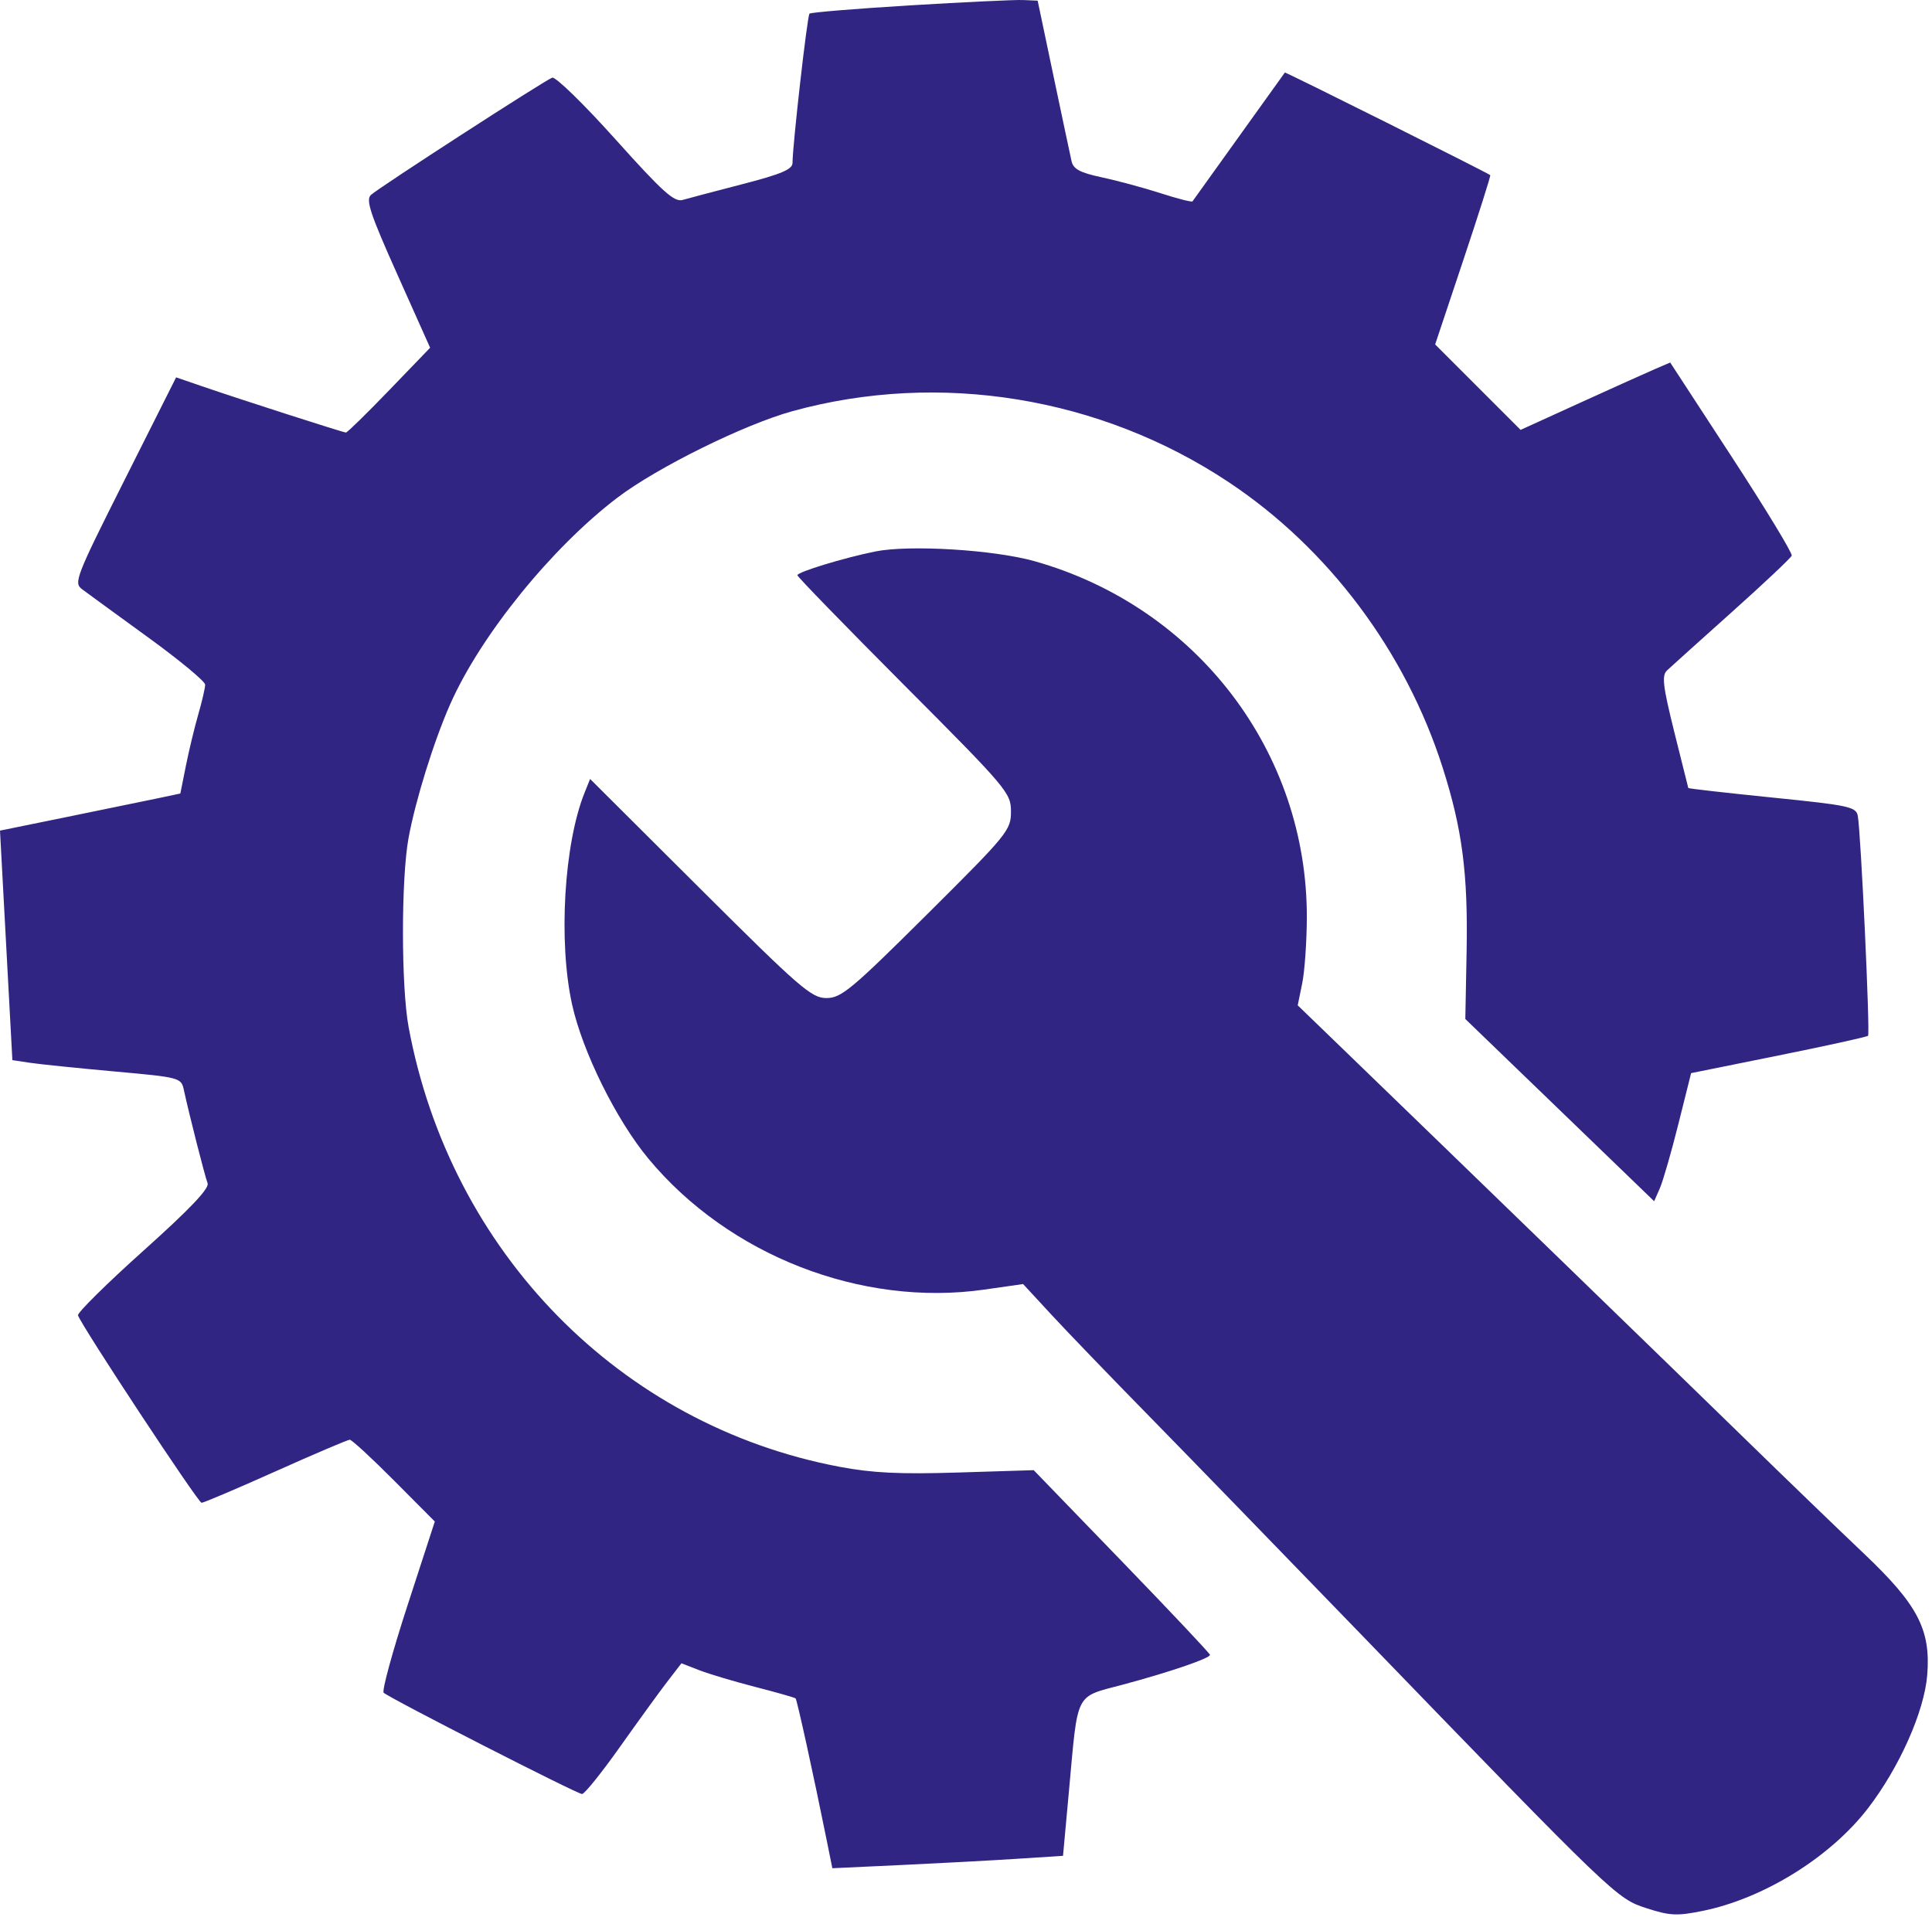 <?xml version="1.0" encoding="UTF-8"?> <svg xmlns="http://www.w3.org/2000/svg" width="398" height="395" viewBox="0 0 398 395" fill="none"> <path fill-rule="evenodd" clip-rule="evenodd" d="M187.497 1.106C176.351 1.783 167.016 2.551 166.754 2.814C166.298 3.269 163.263 30.003 163.263 33.561C163.263 34.89 160.98 35.861 153.013 37.924C147.376 39.384 141.811 40.853 140.648 41.189C138.892 41.697 136.529 39.568 126.752 28.668C120.273 21.445 114.424 15.746 113.754 16.003C112.045 16.659 78.057 38.648 76.42 40.157C75.309 41.181 76.247 44.011 81.843 56.522L88.608 71.648L80.185 80.389C75.553 85.196 71.538 89.125 71.263 89.12C70.694 89.11 49.441 82.273 41.523 79.553L36.282 77.752L25.665 98.88C15.605 118.898 15.145 120.081 16.905 121.401C17.927 122.168 24.05 126.633 30.513 131.324C36.975 136.015 42.263 140.398 42.263 141.064C42.263 141.73 41.624 144.494 40.843 147.206C40.062 149.919 38.912 154.694 38.287 157.817L37.151 163.496L32.457 164.487C29.875 165.032 21.516 166.751 13.882 168.308L0 171.138L0.632 182.888C0.979 189.351 1.553 199.991 1.907 206.533L2.551 218.428L6.157 218.972C8.14 219.272 15.962 220.075 23.54 220.759C37.104 221.982 37.325 222.041 37.874 224.57C39 229.747 42.191 242.288 42.763 243.778C43.174 244.848 39.182 249.052 29.557 257.684C21.97 264.489 15.901 270.489 16.07 271.017C16.737 273.109 40.812 309.629 41.527 309.634C41.947 309.636 48.82 306.713 56.801 303.138C64.781 299.563 71.647 296.638 72.059 296.638C72.47 296.638 76.579 300.43 81.19 305.064L89.573 313.491L83.944 330.791C80.848 340.305 78.641 348.394 79.039 348.766C80.245 349.893 118.904 369.638 119.904 369.638C120.415 369.638 123.941 365.251 127.74 359.888C131.538 354.525 135.936 348.465 137.514 346.42L140.381 342.701L144.072 344.133C146.102 344.92 151.322 346.477 155.672 347.593C160.022 348.709 163.724 349.765 163.898 349.94C164.196 350.238 167.641 365.948 170.277 379.032L171.465 384.926L185.614 384.268C193.396 383.906 204.088 383.331 209.374 382.991L218.986 382.371L220.232 368.755C222.107 348.275 221.344 349.767 231.297 347.104C240.957 344.519 249.263 341.68 249.263 340.962C249.263 340.694 241.092 332.022 231.106 321.692L212.949 302.911L197.356 303.395C185.364 303.768 179.728 303.495 172.951 302.215C127.761 293.678 92.787 257.992 84.179 211.638C82.63 203.296 82.623 181.038 84.166 172.638C85.598 164.848 89.389 152.67 92.746 145.082C99.014 130.908 113.653 112.826 127.191 102.535C135.365 96.321 153.321 87.45 163.263 84.712C193.551 76.373 226.714 81.777 253.137 99.358C273.659 113.013 289.541 134.206 297.187 158.138C301.229 170.791 302.431 180.015 302.126 196.045L301.862 209.953L321.313 228.724L340.763 247.496L341.939 244.817C342.586 243.344 344.299 237.406 345.745 231.622L348.376 221.105L366.39 217.467C376.298 215.467 384.594 213.641 384.825 213.41C385.277 212.957 383.345 171.469 382.714 168.103C382.364 166.234 380.932 165.927 365.103 164.325C355.626 163.365 347.838 162.481 347.795 162.359C347.753 162.238 346.449 157.021 344.898 150.766C342.546 141.283 342.3 139.184 343.42 138.127C344.159 137.43 350.163 132.025 356.763 126.115C363.363 120.206 368.916 114.972 369.103 114.485C369.29 113.998 363.733 104.845 356.755 94.146L344.068 74.693L340.915 76.048C339.182 76.794 332.248 79.917 325.507 82.988L313.251 88.572L304.449 79.77L295.646 70.967L301.439 53.62C304.625 44.08 307.127 36.19 306.998 36.087C306.275 35.511 264.796 14.783 264.688 14.944C264.485 15.248 245.955 41.095 245.657 41.491C245.511 41.685 242.55 40.927 239.077 39.807C235.604 38.687 230.166 37.217 226.991 36.54C222.505 35.584 221.114 34.845 220.748 33.224C220.488 32.077 218.811 24.163 217.02 15.638L213.763 0.138L210.763 0.007C209.113 -0.065 198.643 0.429 187.497 1.106ZM180.263 113.634C173.795 114.948 164.263 117.858 164.263 118.518C164.263 118.827 174.163 129.017 186.263 141.16C207.558 162.532 208.263 163.367 208.263 167.226C208.263 171.059 207.594 171.878 190.948 188.425C175.372 203.91 173.294 205.638 170.248 205.638C167.17 205.638 164.808 203.59 144.214 183.067L121.564 160.496L120.43 163.317C116.189 173.863 114.997 193.992 117.847 206.941C119.992 216.685 126.941 230.729 133.572 238.723C150.11 258.659 177.453 269.322 202.763 265.706L210.763 264.563L216.571 270.851C219.765 274.309 228.554 283.438 236.101 291.138C243.648 298.838 263.528 319.313 280.28 336.638C332.86 391.02 333.014 391.167 339.235 393.178C343.998 394.717 345.489 394.788 350.735 393.724C363.328 391.171 377.053 382.658 384.795 372.597C391.282 364.167 396.413 352.632 397.016 345.129C397.768 335.762 395.083 330.624 383.9 320.026C378.875 315.264 367.788 304.564 359.263 296.248C345.456 282.779 301.591 240.245 276.549 216.043L267.335 207.138L268.256 202.638C268.762 200.163 269.192 194.088 269.212 189.138C269.351 154.955 246.562 125.073 213.156 115.636C204.769 113.266 187.302 112.203 180.263 113.634Z" fill="#302583"></path> </svg> 